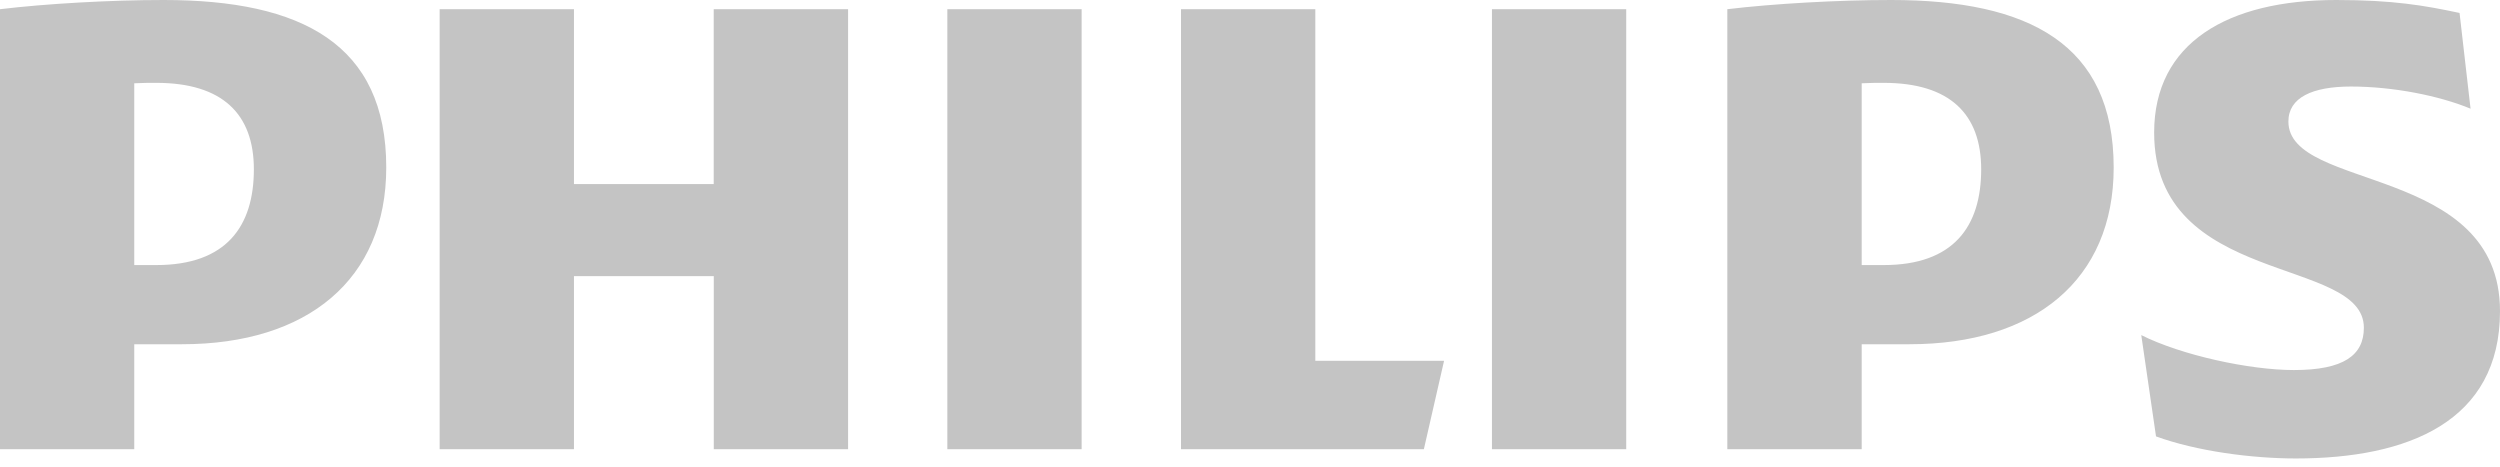 <svg width="150" height="28" viewBox="0 0 150 28" fill="none" xmlns="http://www.w3.org/2000/svg">
<path d="M15.232 10.16C15.232 13.585 13.574 15.904 9.379 15.904H8.055V4.997C8.528 4.971 8.967 4.971 9.379 4.971C13.353 4.971 15.232 6.847 15.232 10.16ZM10.925 20.654C18.433 20.654 23.175 16.785 23.175 10.051C23.178 2.649 18.102 0 9.822 0C6.622 0 2.758 0.221 0 0.552V26.953H8.055V20.654H10.925ZM118.871 10.16C118.871 13.585 117.217 15.904 113.022 15.904H111.702V4.997C112.171 4.971 112.61 4.971 113.022 4.971C116.996 4.971 118.871 6.847 118.871 10.16ZM114.572 20.654C122.072 20.654 126.821 16.785 126.821 10.051C126.818 2.649 121.742 0 113.465 0C110.265 0 106.401 0.221 103.639 0.552V26.953H111.702V20.654H114.572ZM137.304 7.29C137.304 5.853 138.741 5.192 141.056 5.192C143.596 5.192 146.357 5.744 148.233 6.521L147.573 0.777C145.472 0.33 143.596 0 140.174 0C133.661 0 129.249 2.57 129.249 7.954C129.249 17.228 141.832 15.352 141.832 19.663C141.832 21.318 140.617 22.203 137.634 22.203C134.989 22.203 130.903 21.321 128.476 20.106L129.361 26.184C131.789 27.069 135.098 27.508 137.75 27.508C144.481 27.508 150 25.298 150 18.669C150 9.833 137.304 11.488 137.304 7.29ZM97.573 0.552H89.517V26.953H97.573V0.552ZM64.898 0.552H56.84V26.953H64.898V0.552ZM78.919 21.648V0.552H70.86V26.953H85.432L86.644 21.648H78.919ZM50.882 0.552H42.823V11.045H34.438V0.552H26.379V26.953H34.438V16.568H42.827V26.953H50.885V0.552H50.882Z" fill="#C4C4C4"/>
</svg>
